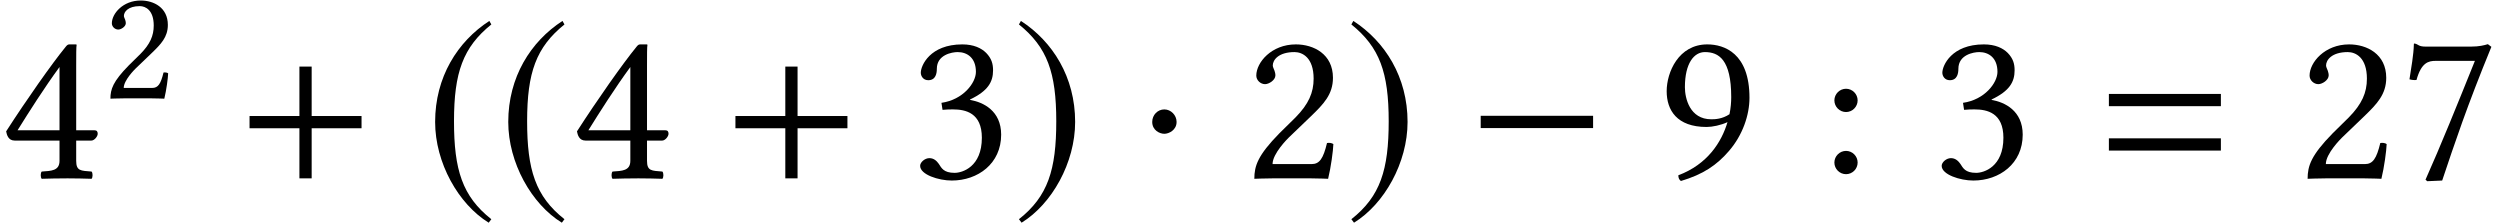 <?xml version='1.0' encoding='UTF-8'?>
<!-- This file was generated by dvisvgm 1.15.1 -->
<svg height='11.016pt' version='1.1' viewBox='70.735 59.913 123.756 11.016' width='123.756pt' xmlns='http://www.w3.org/2000/svg' xmlns:xlink='http://www.w3.org/1999/xlink'>
<defs>
<path d='M6.238 -2.489V-3.097H0.674V-2.489H6.238Z' id='g18-0'/>
<path d='M1.967 -2.793C1.967 -3.13 1.685 -3.413 1.359 -3.413S0.761 -3.141 0.761 -2.793C0.761 -2.38 1.13 -2.206 1.359 -2.206S1.967 -2.391 1.967 -2.793Z' id='g18-1'/>
<path d='M3.206 -7.793C1.63 -6.771 0.522 -5.01 0.522 -2.793C0.522 -0.772 1.674 1.272 3.174 2.195L3.304 2.022C1.869 0.891 1.456 -0.424 1.456 -2.826C1.456 -5.239 1.902 -6.488 3.304 -7.619L3.206 -7.793Z' id='g18-185'/>
<path d='M0.413 -7.793L0.315 -7.619C1.717 -6.488 2.163 -5.239 2.163 -2.826C2.163 -0.424 1.75 0.891 0.315 2.022L0.446 2.195C1.945 1.272 3.097 -0.772 3.097 -2.793C3.097 -5.01 1.989 -6.771 0.413 -7.793Z' id='g18-186'/>
<path d='M6.215 -2.48V-3.086H3.746V-5.533H3.14V-3.086H0.671V-2.48H3.14V0H3.746V-2.48H6.215Z' id='g9-43'/>
<path d='M6.215 -3.573V-4.179H0.671V-3.573H6.215ZM6.215 -1.375V-1.981H0.671V-1.375H6.215Z' id='g9-61'/>
<use id='g23-50' transform='scale(1.369)' xlink:href='#g21-50'/>
<use id='g23-51' transform='scale(1.369)' xlink:href='#g21-51'/>
<use id='g23-52' transform='scale(1.369)' xlink:href='#g21-52'/>
<use id='g23-55' transform='scale(1.369)' xlink:href='#g21-55'/>
<use id='g23-57' transform='scale(1.369)' xlink:href='#g21-57'/>
<use id='g23-58' transform='scale(1.369)' xlink:href='#g21-58'/>
<path d='M0.484 -3.716C0.484 -3.549 0.635 -3.406 0.802 -3.406C0.937 -3.406 1.175 -3.549 1.175 -3.724C1.175 -3.788 1.159 -3.835 1.143 -3.891S1.08 -4.018 1.08 -4.081C1.08 -4.28 1.286 -4.566 1.866 -4.566C2.152 -4.566 2.557 -4.367 2.557 -3.605C2.557 -3.097 2.374 -2.684 1.906 -2.207L1.318 -1.628C0.54 -0.834 0.413 -0.453 0.413 0.016C0.413 0.016 0.818 0 1.072 0H2.462C2.716 0 3.081 0.016 3.081 0.016C3.184 -0.405 3.263 -1 3.271 -1.239C3.224 -1.278 3.121 -1.294 3.041 -1.278C2.906 -0.715 2.771 -0.516 2.485 -0.516H1.072C1.072 -0.897 1.62 -1.437 1.66 -1.477L2.462 -2.247C2.914 -2.684 3.256 -3.033 3.256 -3.637C3.256 -4.494 2.557 -4.844 1.914 -4.844C1.032 -4.844 0.484 -4.192 0.484 -3.716Z' id='g21-50'/>
<path d='M1.707 -4.566C2.049 -4.566 2.366 -4.359 2.366 -3.851C2.366 -3.454 1.906 -2.843 1.12 -2.731L1.159 -2.477C1.294 -2.493 1.437 -2.493 1.54 -2.493C1.993 -2.493 2.581 -2.366 2.581 -1.469C2.581 -0.413 1.874 -0.199 1.596 -0.199C1.191 -0.199 1.12 -0.381 1.024 -0.524C0.945 -0.635 0.842 -0.731 0.683 -0.731C0.516 -0.731 0.349 -0.58 0.349 -0.453C0.349 -0.135 1.016 0.079 1.493 0.079C2.438 0.079 3.279 -0.532 3.279 -1.58C3.279 -2.446 2.628 -2.755 2.16 -2.835L2.152 -2.851C2.803 -3.16 2.986 -3.486 2.986 -3.907C2.986 -4.145 2.93 -4.335 2.739 -4.534C2.565 -4.709 2.287 -4.844 1.874 -4.844C0.707 -4.844 0.373 -4.081 0.373 -3.819C0.373 -3.708 0.453 -3.549 0.643 -3.549C0.921 -3.549 0.953 -3.811 0.953 -3.962C0.953 -4.47 1.501 -4.566 1.707 -4.566Z' id='g21-51'/>
<path d='M2.152 -4.026V-1.739H0.635C1.04 -2.39 1.604 -3.279 2.152 -4.026ZM3.414 -1.739H2.755V-4.058C2.755 -4.455 2.755 -4.764 2.771 -4.828L2.755 -4.844H2.501C2.446 -4.844 2.406 -4.796 2.374 -4.756C1.874 -4.145 0.953 -2.835 0.222 -1.699C0.246 -1.58 0.294 -1.366 0.532 -1.366H2.152V-0.635C2.152 -0.27 1.85 -0.27 1.509 -0.246C1.461 -0.199 1.461 -0.032 1.509 0.016C1.763 0.008 2.08 0 2.446 0C2.755 0 3.057 0.008 3.311 0.016C3.359 -0.032 3.359 -0.199 3.311 -0.246C2.922 -0.278 2.755 -0.262 2.755 -0.635V-1.366H3.303C3.414 -1.366 3.533 -1.517 3.533 -1.612C3.533 -1.691 3.502 -1.739 3.414 -1.739Z' id='g21-52'/>
<path d='M1.35 -4.248H2.771C2.152 -2.708 1.525 -1.159 0.985 0.048L1.048 0.103L1.588 0.079C2.041 -1.27 2.477 -2.589 3.367 -4.756L3.24 -4.852C3.105 -4.812 2.93 -4.764 2.628 -4.764H0.993C0.723 -4.764 0.738 -4.844 0.596 -4.875C0.572 -4.875 0.564 -4.875 0.564 -4.852C0.556 -4.47 0.468 -3.994 0.405 -3.581C0.492 -3.557 0.572 -3.549 0.659 -3.557C0.834 -4.192 1.096 -4.248 1.35 -4.248Z' id='g21-55'/>
<path d='M2.668 -2.319C2.406 -2.144 2.144 -2.136 2.009 -2.136C1.231 -2.136 1.056 -2.898 1.056 -3.295C1.056 -4.169 1.39 -4.566 1.779 -4.566C2.279 -4.566 2.731 -4.296 2.731 -2.938C2.731 -2.763 2.716 -2.549 2.668 -2.319ZM2.596 -2.033C2.382 -1.31 1.874 -0.508 0.818 -0.111C0.818 -0.016 0.85 0.056 0.913 0.095C1.715 -0.143 2.207 -0.476 2.652 -0.993C3.144 -1.564 3.391 -2.287 3.391 -2.914C3.391 -4.526 2.477 -4.844 1.866 -4.844C0.826 -4.844 0.397 -3.835 0.397 -3.152S0.762 -1.858 1.842 -1.858C2.049 -1.858 2.358 -1.922 2.596 -2.033Z' id='g21-57'/>
<path d='M0.556 -2.819C0.556 -2.589 0.746 -2.398 0.977 -2.398S1.397 -2.589 1.397 -2.819S1.207 -3.24 0.977 -3.24S0.556 -3.049 0.556 -2.819ZM0.556 -0.572C0.556 -0.341 0.746 -0.151 0.977 -0.151S1.397 -0.341 1.397 -0.572S1.207 -0.993 0.977 -0.993S0.556 -0.802 0.556 -0.572Z' id='g21-58'/>
</defs>
<g id='page1'>
<use x='70.735' xlink:href='#g23-52' y='68.742'/>
<use x='75.788' xlink:href='#g21-50' y='64.782'/>
<use x='82.417' xlink:href='#g9-43' y='68.742'/>
<use x='91.753' xlink:href='#g18-185' y='68.742'/>
<use x='95.373' xlink:href='#g18-185' y='68.742'/>
<use x='98.992' xlink:href='#g23-52' y='68.742'/>
<use x='106.47' xlink:href='#g9-43' y='68.742'/>
<use x='115.806' xlink:href='#g23-51' y='68.742'/>
<use x='120.86' xlink:href='#g18-186' y='68.742'/>
<use x='127.012' xlink:href='#g18-1' y='68.742'/>
<use x='132.262' xlink:href='#g23-50' y='68.742'/>
<use x='137.316' xlink:href='#g18-186' y='68.742'/>
<use x='143.359' xlink:href='#g18-0' y='68.742'/>
<use x='152.696' xlink:href='#g23-57' y='68.742'/>
<use x='160.78' xlink:href='#g23-58' y='68.742'/>
<use x='166.375' xlink:href='#g23-51' y='68.742'/>
<use x='174.459' xlink:href='#g9-61' y='68.742'/>
<use x='184.402' xlink:href='#g23-50' y='68.742'/>
<use x='189.455' xlink:href='#g23-55' y='68.742'/>
</g>
</svg>
<!--Rendered by QuickLaTeX.com-->